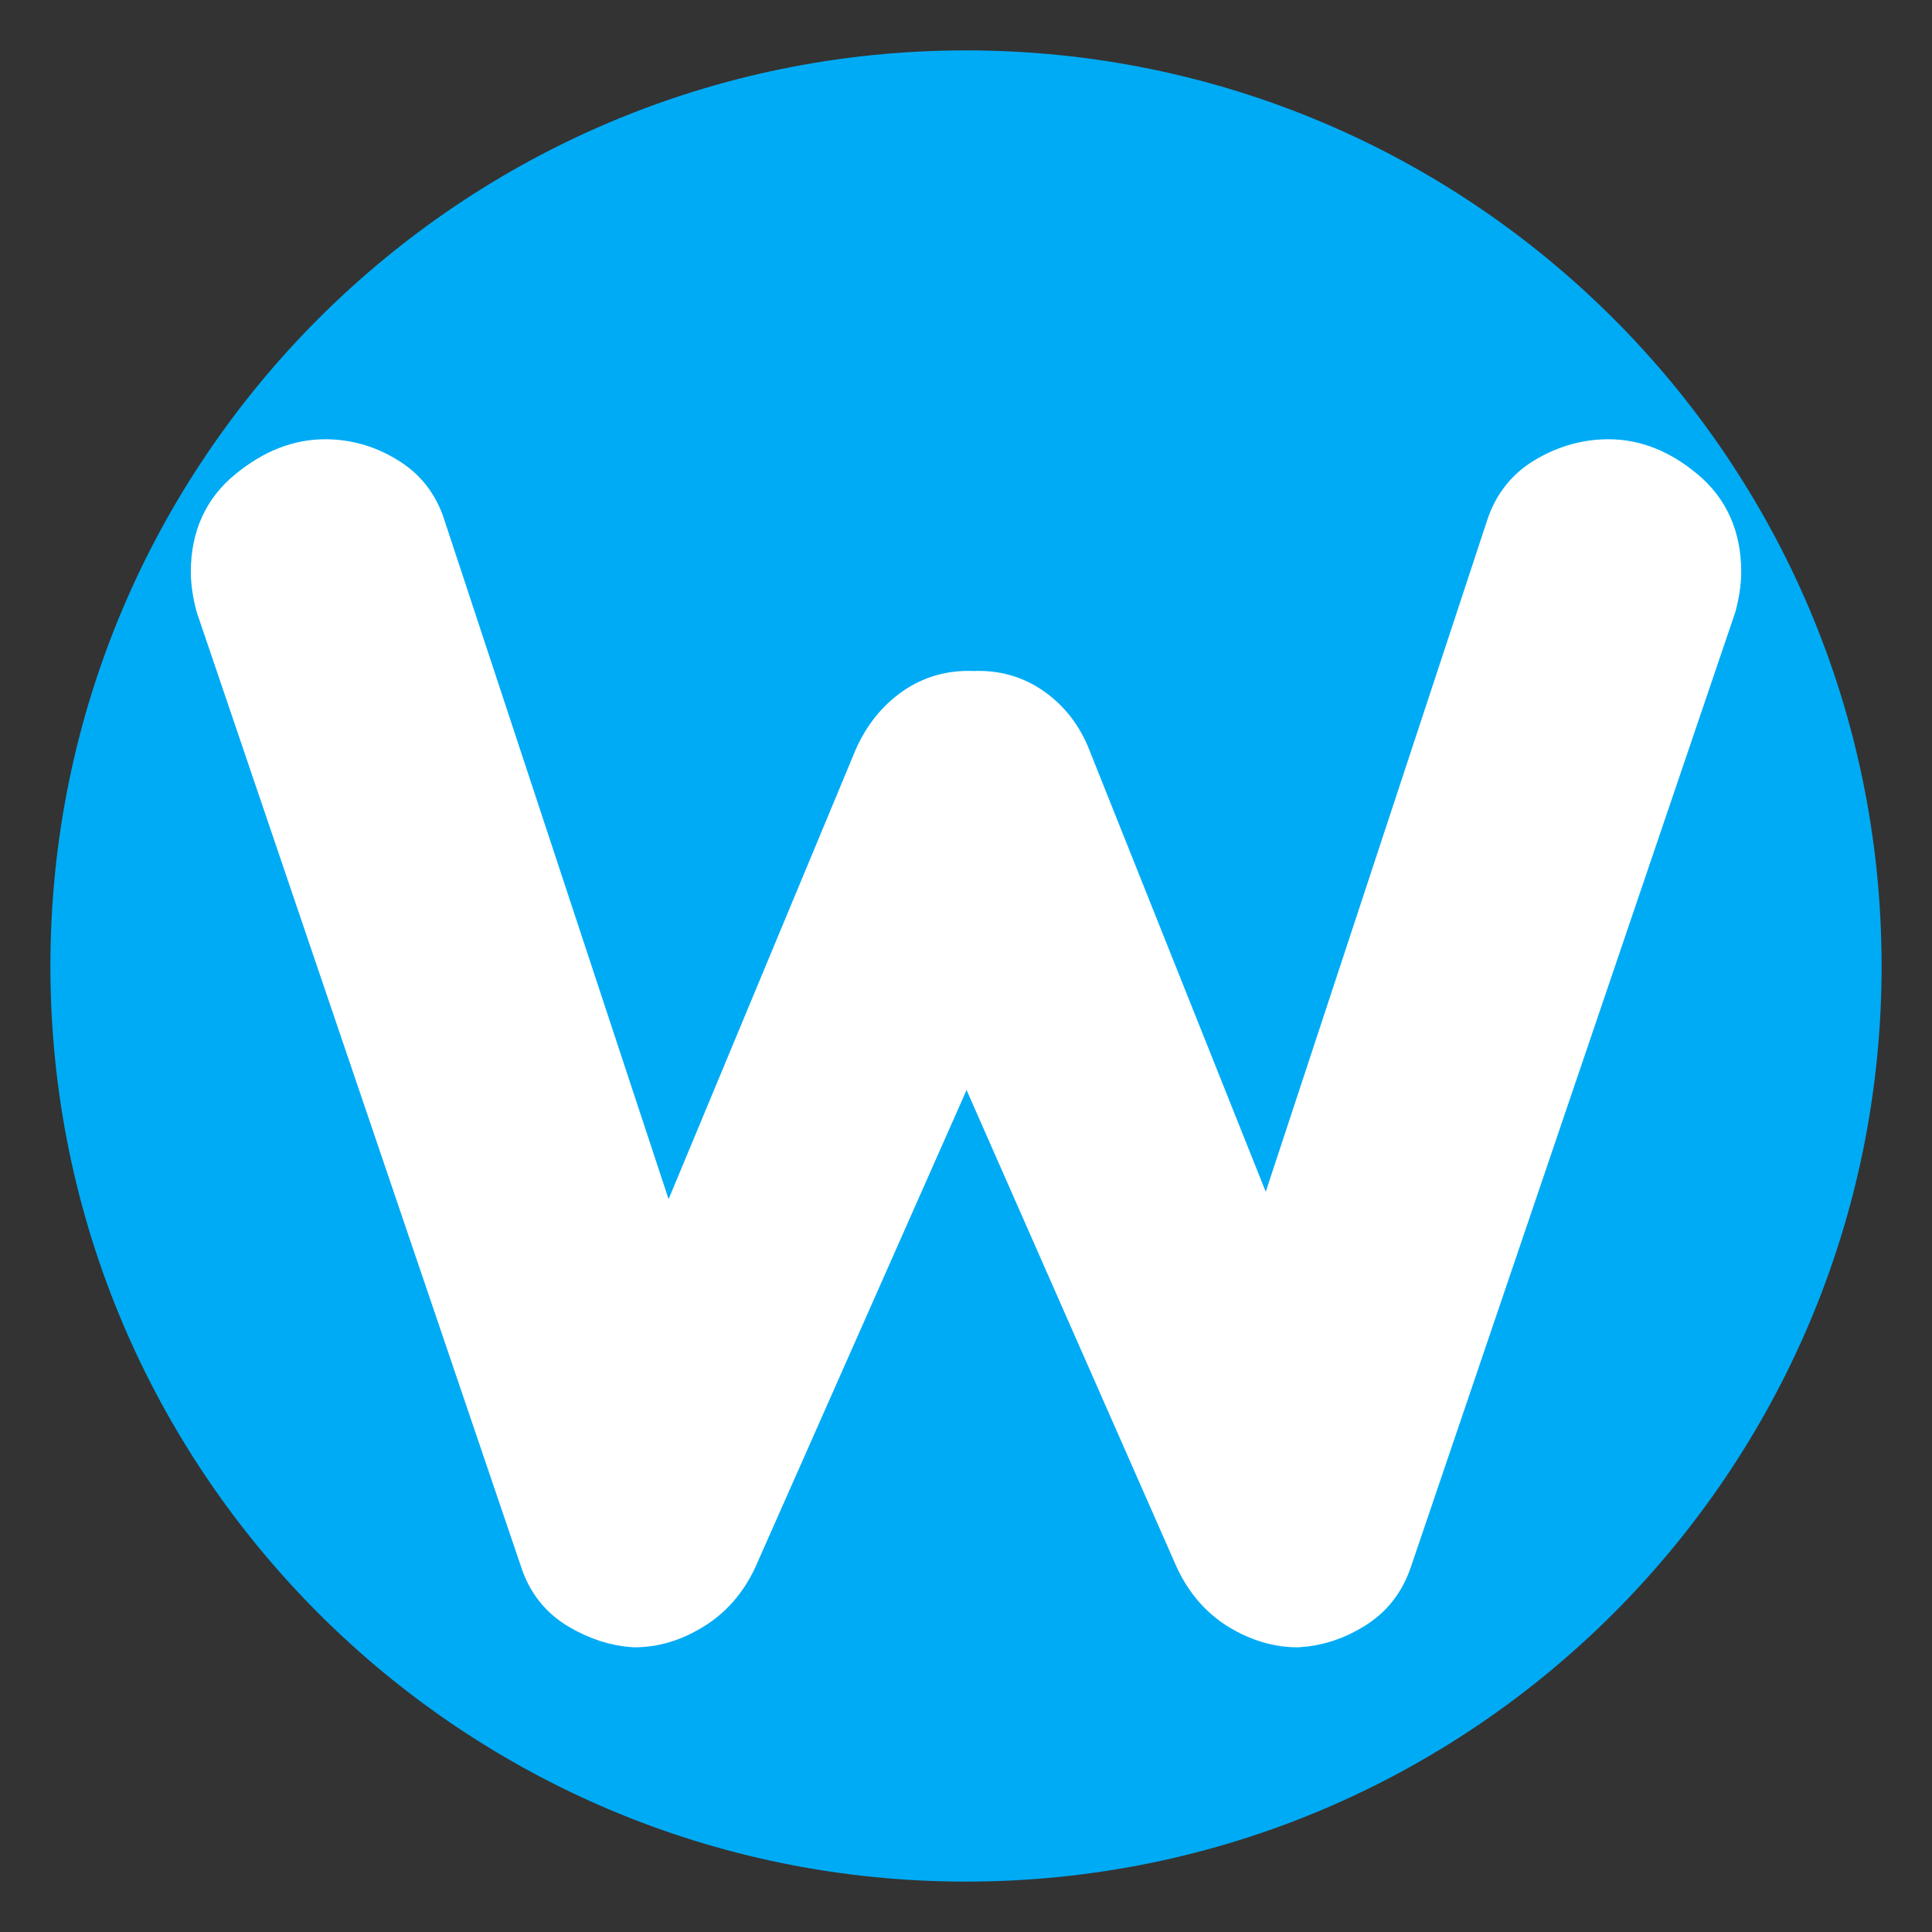 <svg xmlns="http://www.w3.org/2000/svg" xmlns:xlink="http://www.w3.org/1999/xlink" width="256" zoomAndPan="magnify" viewBox="0 0 192 192" height="256" preserveAspectRatio="xMidYMid meet" version="1.0"><rect x="0" y="0" width="192" height="192" fill="#333333" stroke="none"/><defs><g/><clipPath id="f19ad228e0"><path d="M 5.008 5.008 L 186.992 5.008 L 186.992 186.992 L 5.008 186.992 Z M 5.008 5.008 " clip-rule="nonzero"/></clipPath><clipPath id="f9346ca79d"><path d="M 96 5.008 C 45.746 5.008 5.008 45.746 5.008 96 C 5.008 146.254 45.746 186.992 96 186.992 C 146.254 186.992 186.992 146.254 186.992 96 C 186.992 45.746 146.254 5.008 96 5.008 Z M 96 5.008 " clip-rule="nonzero"/></clipPath></defs><g clip-path="url(#f19ad228e0)"><g clip-path="url(#f9346ca79d)"><path fill="#00abf5" d="M 5.008 5.008 L 186.992 5.008 L 186.992 186.992 L 5.008 186.992 Z M 5.008 5.008 " fill-opacity="1" fill-rule="nonzero"/></g></g><path stroke-linecap="butt" transform="matrix(0.75, 0, 0, 0.75, -26.326, -14.346)" fill="none" stroke-linejoin="miter" d="M 248.252 80.738 C 251.591 80.738 254.783 82.014 257.835 84.571 C 260.887 87.092 262.414 90.534 262.414 94.899 C 262.414 96.212 262.2 97.665 261.773 99.264 L 218.815 225.696 C 217.929 228.321 216.346 230.326 214.075 231.712 C 211.841 233.097 209.497 233.857 207.049 233.998 C 204.565 233.998 202.117 233.274 199.705 231.816 C 197.325 230.363 195.481 228.248 194.169 225.482 L 161.908 152.232 L 163.877 153.561 L 132.044 225.482 C 130.731 228.248 128.867 230.363 126.45 231.816 C 124.075 233.274 121.643 233.998 119.158 233.998 C 116.815 233.857 114.476 233.097 112.132 231.712 C 109.825 230.326 108.247 228.321 107.393 225.696 L 64.434 99.264 C 64.007 97.665 63.794 96.212 63.794 94.899 C 63.794 90.534 65.356 87.092 68.481 84.571 C 71.601 82.014 74.83 80.738 78.169 80.738 C 80.934 80.738 83.507 81.467 85.887 82.92 C 88.299 84.337 89.934 86.436 90.783 89.201 L 125.492 194.342 L 120.705 194.076 L 151.632 119.758 C 152.804 117.133 154.471 115.055 156.637 113.529 C 158.835 112.003 161.32 111.311 164.091 111.451 C 166.856 111.311 169.325 112.003 171.486 113.529 C 173.653 115.055 175.252 117.133 176.278 119.758 L 204.653 190.826 L 201.143 193.008 L 235.372 89.201 C 236.257 86.436 237.924 84.337 240.377 82.92 C 242.861 81.467 245.486 80.738 248.252 80.738 Z M 248.252 80.738 " stroke="#ffffff" stroke-width="6.814" stroke-opacity="1" stroke-miterlimit="4"/><g fill="#ffffff" fill-opacity="1"><g transform="translate(18.885, 161.154)"><g><path d="M 140.969 -114.969 C 143.469 -114.969 145.863 -114.008 148.156 -112.094 C 150.445 -110.188 151.594 -107.598 151.594 -104.328 C 151.594 -103.348 151.43 -102.258 151.109 -101.062 L 118.891 -6.219 C 118.234 -4.25 117.062 -2.742 115.375 -1.703 C 113.688 -0.672 111.914 -0.102 110.062 0 C 108.207 0 106.379 -0.539 104.578 -1.625 C 102.773 -2.719 101.383 -4.301 100.406 -6.375 L 76.203 -61.328 L 77.672 -60.344 L 53.797 -6.375 C 52.816 -4.301 51.426 -2.719 49.625 -1.625 C 47.832 -0.539 46.008 0 44.156 0 C 42.406 -0.102 40.656 -0.672 38.906 -1.703 C 37.164 -2.742 35.973 -4.25 35.328 -6.219 L 3.109 -101.062 C 2.773 -102.258 2.609 -103.348 2.609 -104.328 C 2.609 -107.598 3.781 -110.188 6.125 -112.094 C 8.469 -114.008 10.895 -114.969 13.406 -114.969 C 15.477 -114.969 17.41 -114.422 19.203 -113.328 C 21.004 -112.234 22.234 -110.648 22.891 -108.578 L 48.891 -29.766 L 45.297 -29.922 L 68.516 -85.688 C 69.391 -87.656 70.645 -89.207 72.281 -90.344 C 73.914 -91.488 75.77 -92.008 77.844 -91.906 C 79.914 -92.008 81.77 -91.488 83.406 -90.344 C 85.039 -89.207 86.238 -87.656 87 -85.688 L 108.25 -32.375 L 105.641 -30.75 L 131.312 -108.578 C 131.969 -110.648 133.223 -112.234 135.078 -113.328 C 136.93 -114.422 138.895 -114.969 140.969 -114.969 Z M 140.969 -114.969 "/></g></g></g></svg>